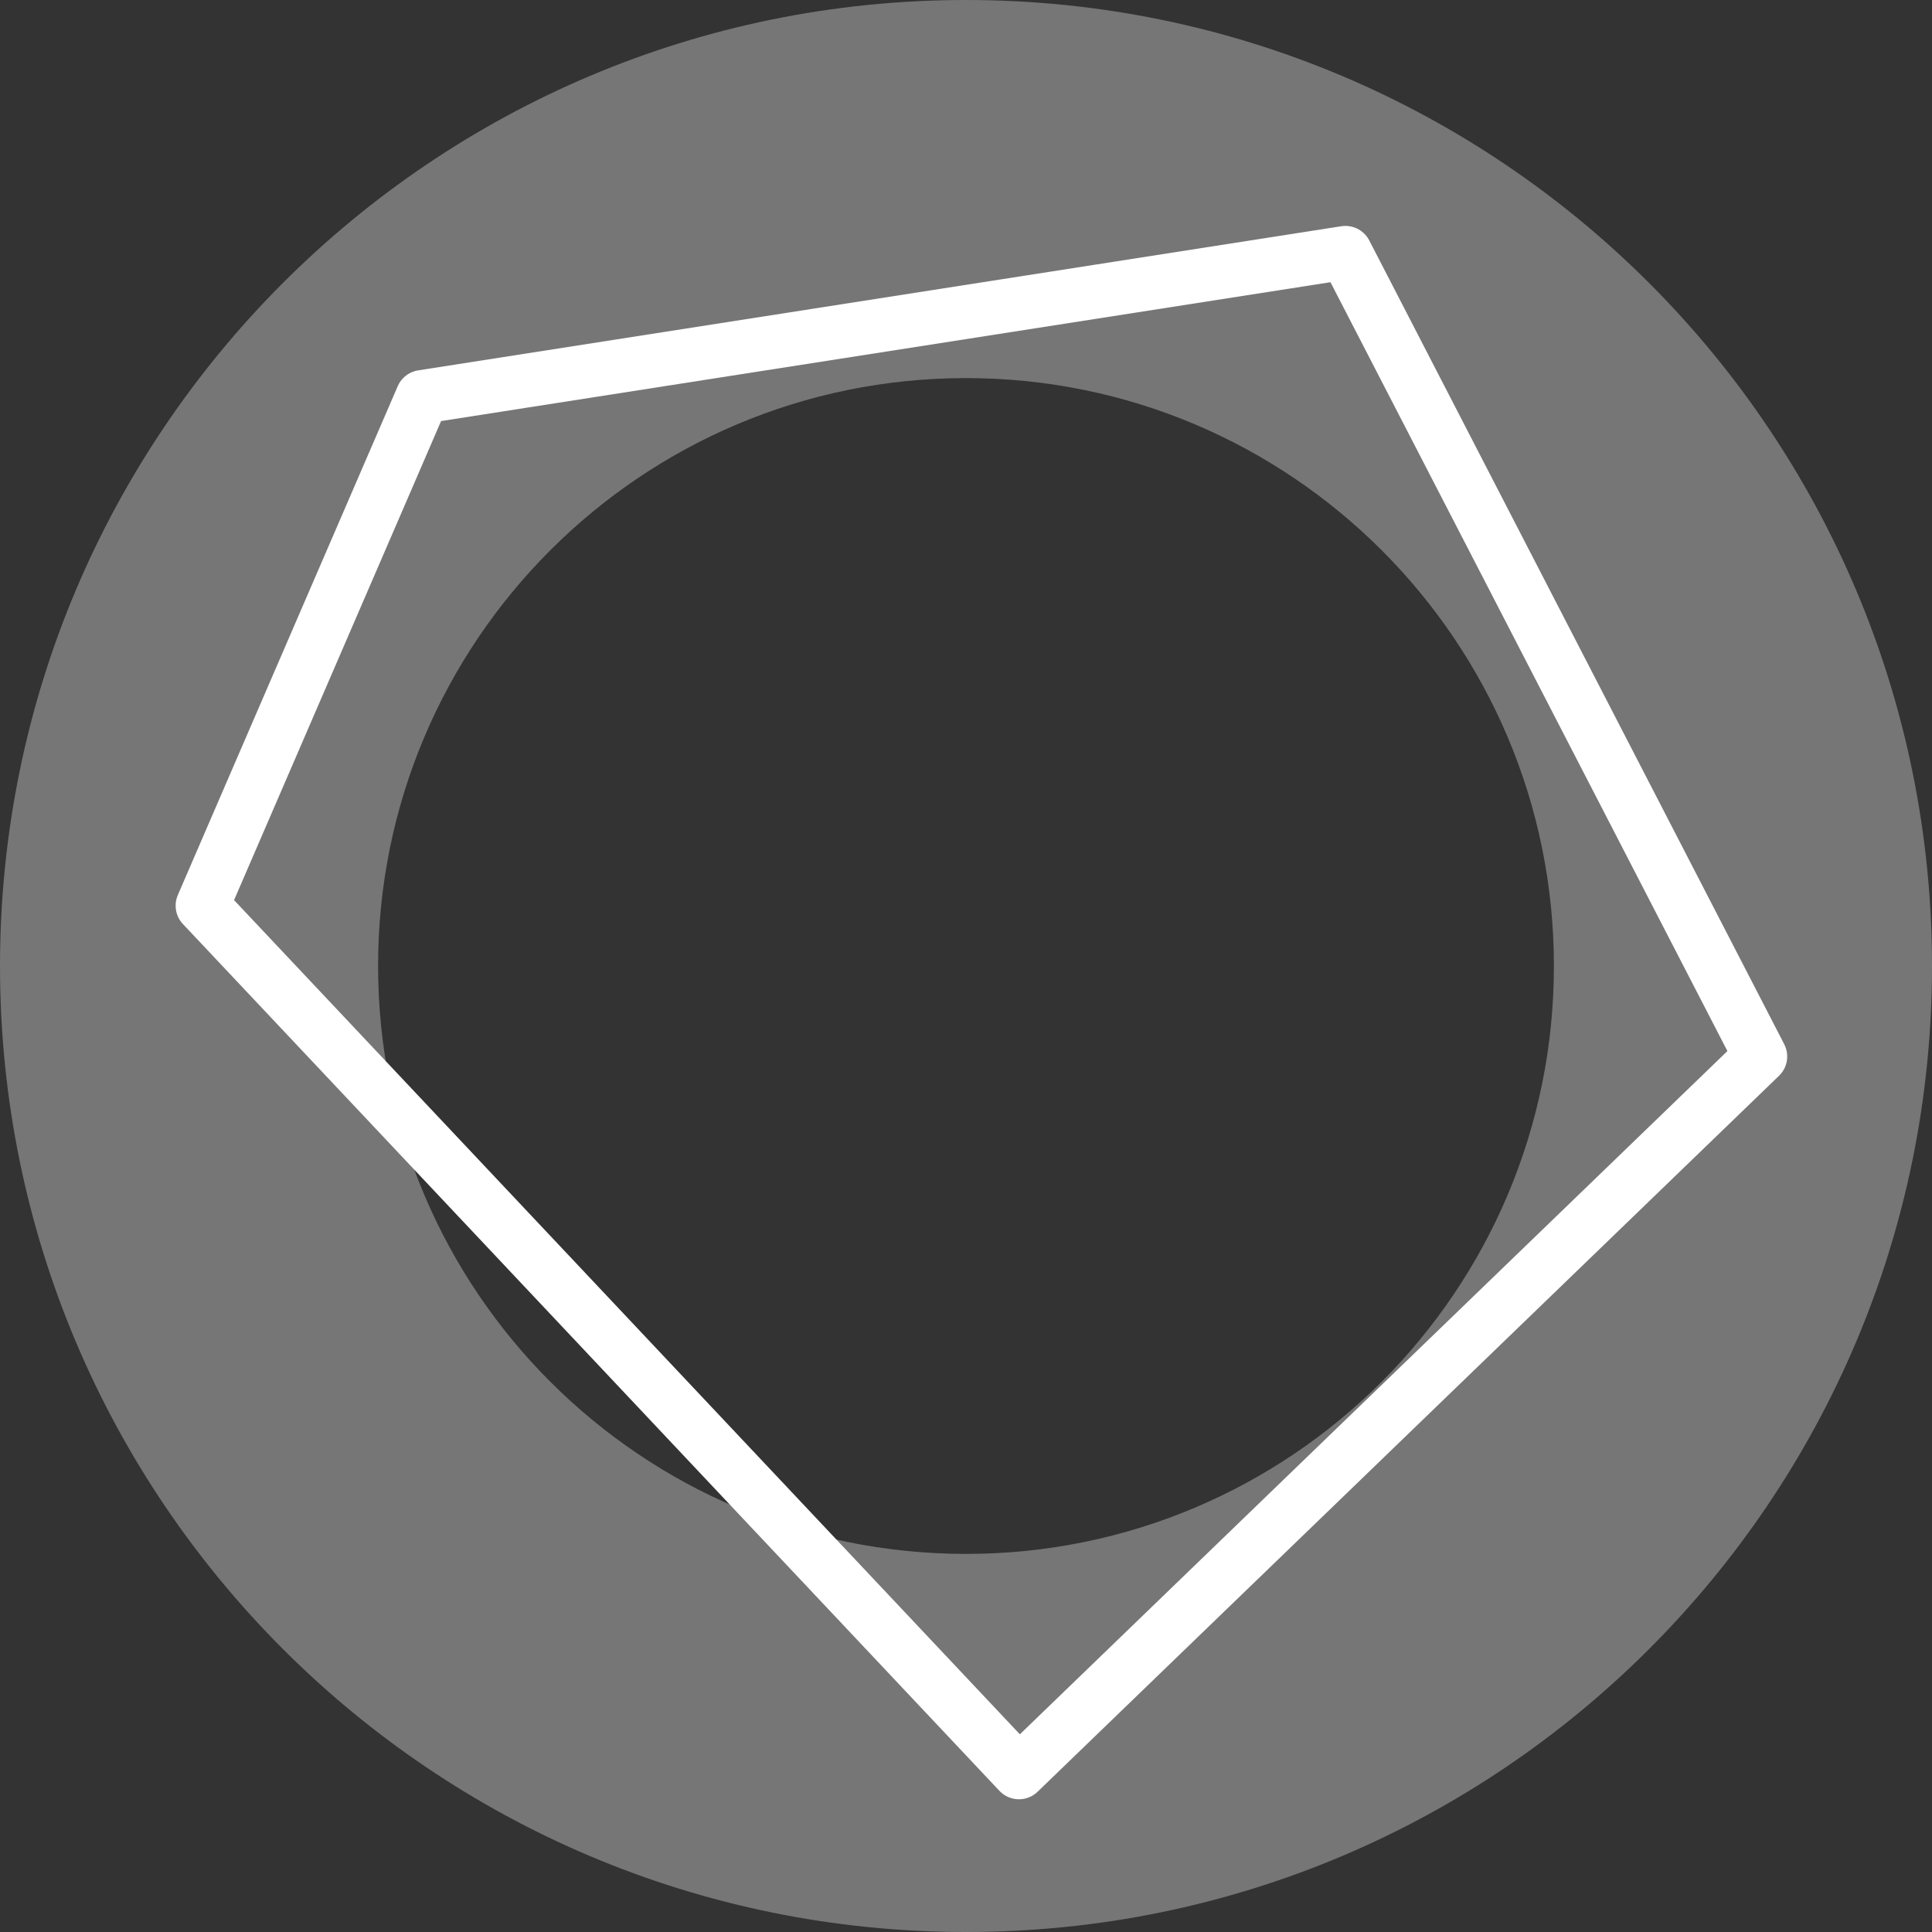 <svg width="1441" height="1441" viewBox="0 0 1441 1441" fill="none" xmlns="http://www.w3.org/2000/svg">
<rect x="0" y="0" width="1441" height="1441" fill="#333333" stroke="none"/>
<path d="M720.5 0C1118.42 0 1441 322.579 1441 720.5C1441 1118.42 1118.42 1441 720.5 1441C322.579 1441 0 1118.42 0 720.5C0 322.579 322.579 0 720.5 0ZM720.5 282C478.323 282 282 478.323 282 720.5C282 962.677 478.323 1159 720.5 1159C962.677 1159 1159 962.677 1159 720.5C1159 478.323 962.677 282 720.5 282Z" fill="#767676"/>
<path d="M1003.5 188.5L1313 788L760 1322L151 675.5L315 296L1003.5 188.5Z" stroke="white" stroke-width="40" stroke-linejoin="round"/>
</svg>
